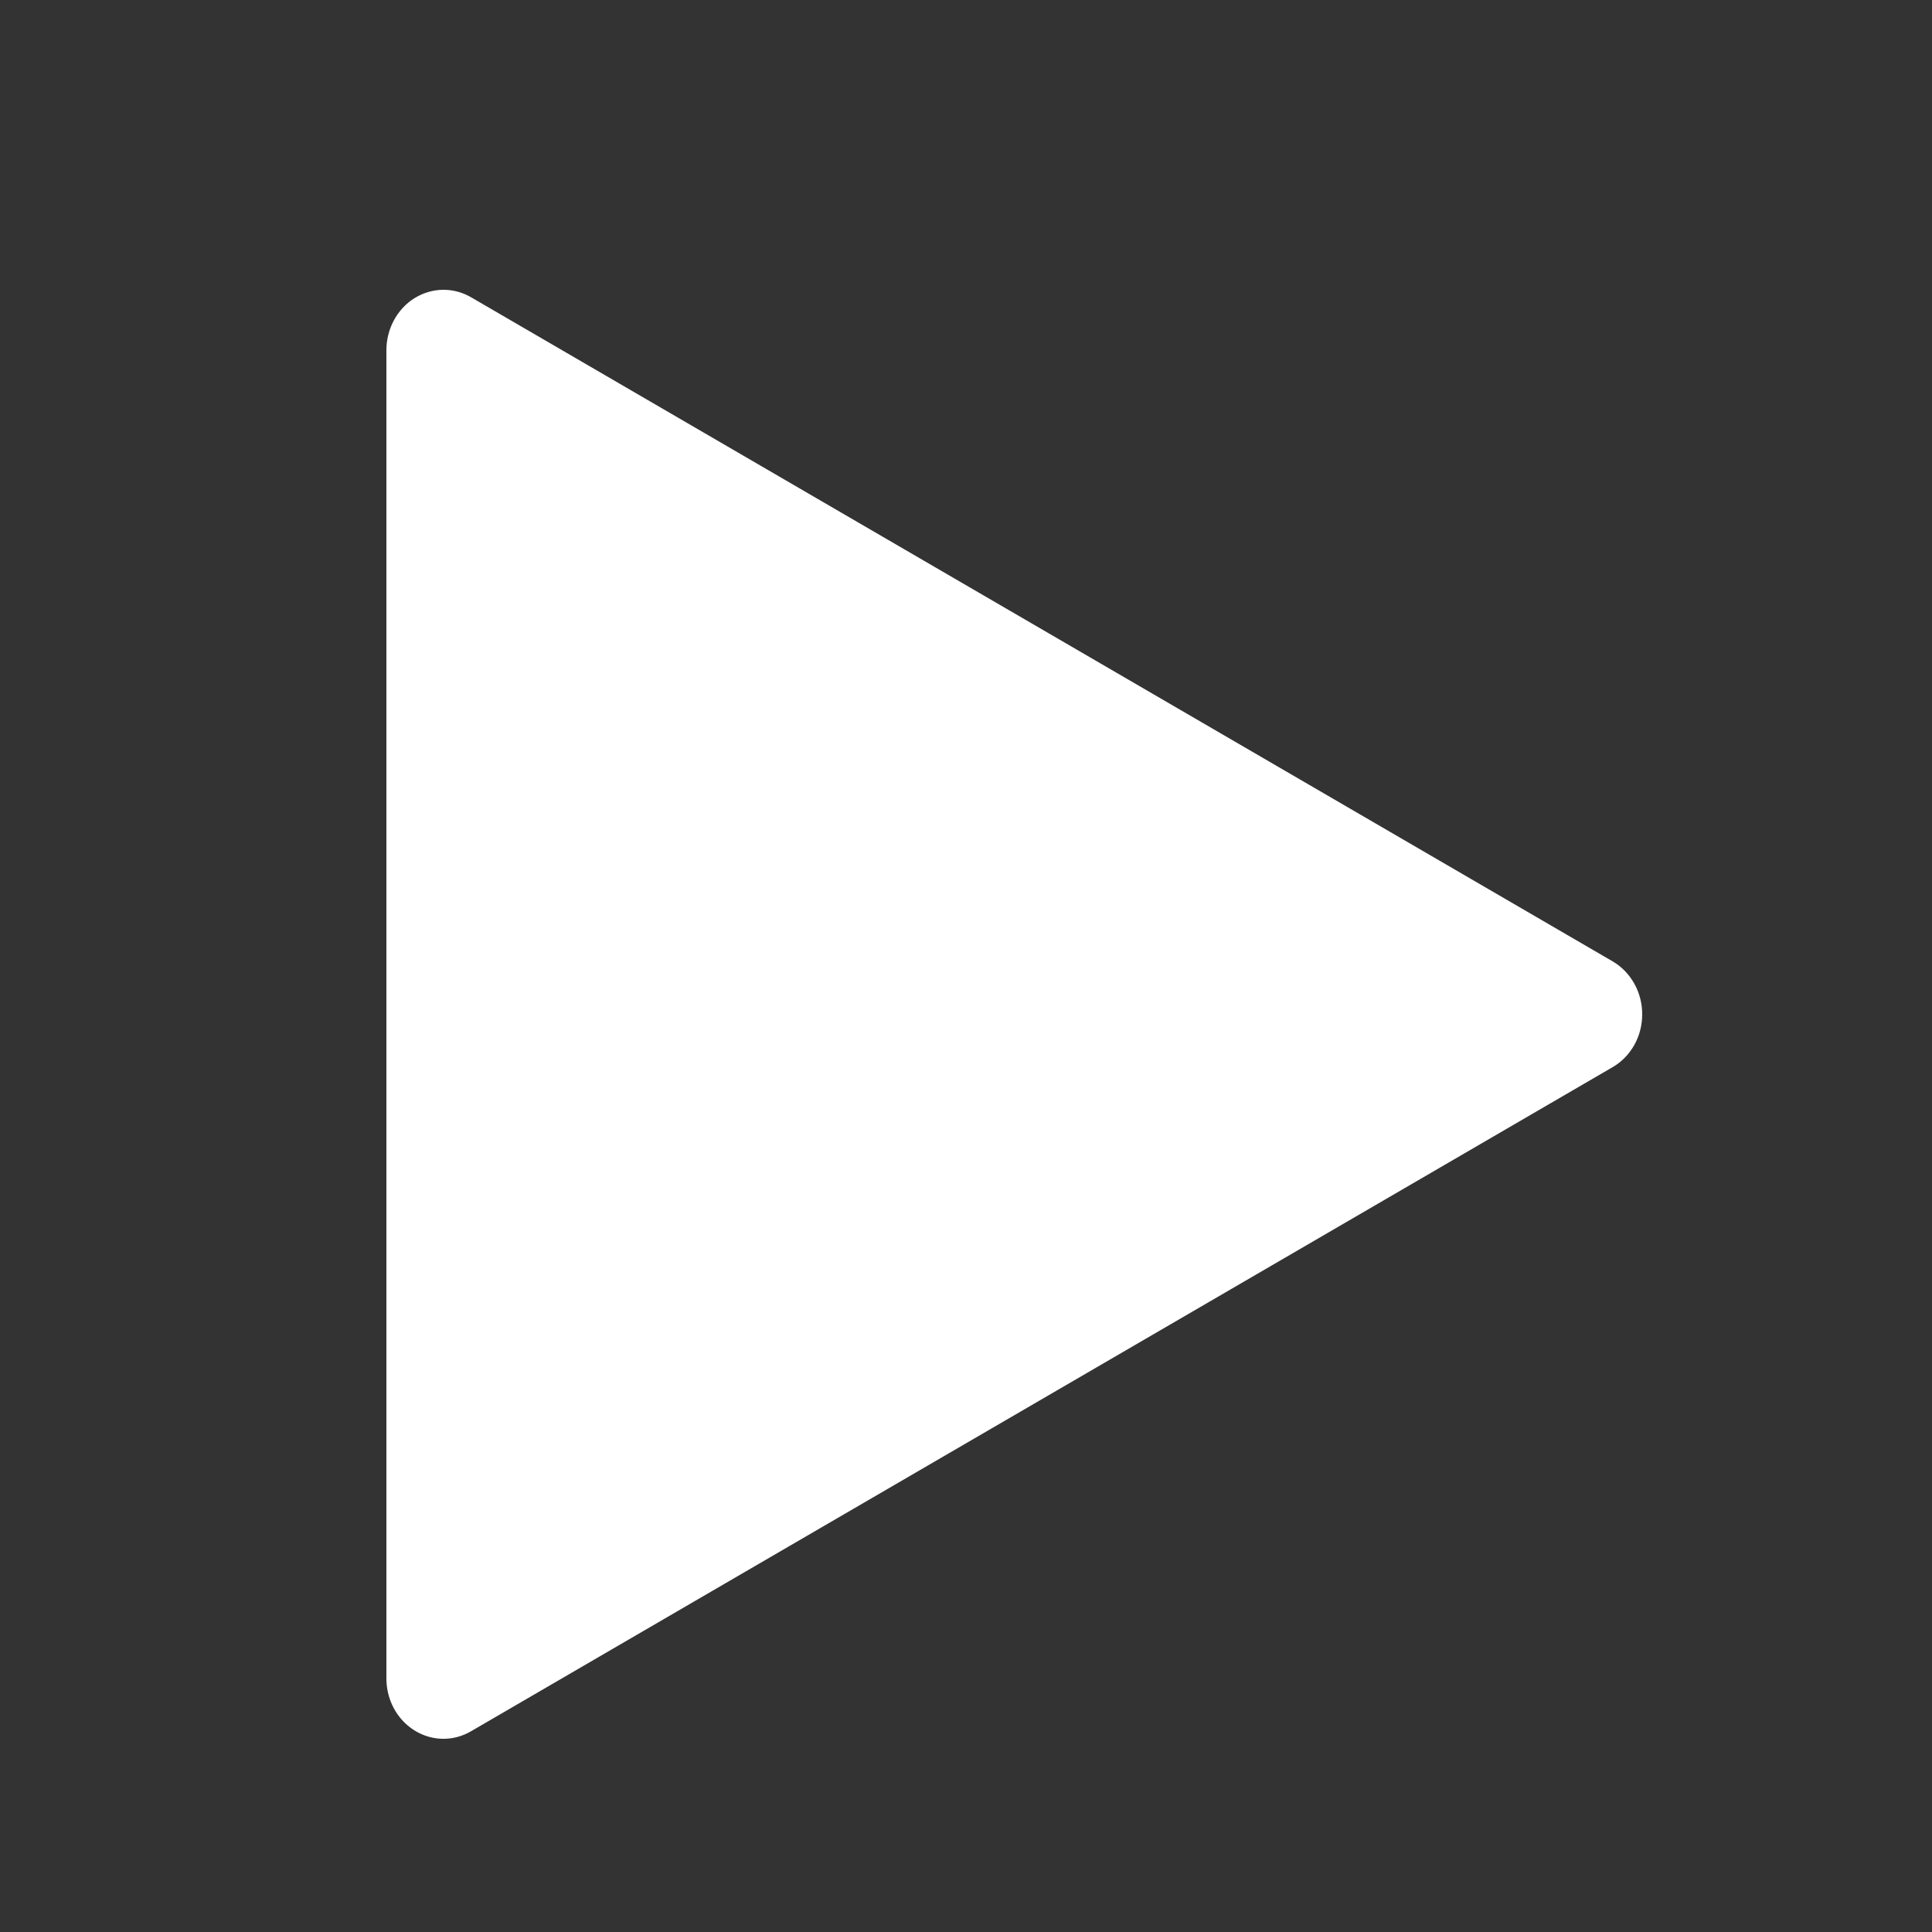 <svg width="20" height="20" viewBox="0 0 20 20" fill="none" xmlns="http://www.w3.org/2000/svg">
<rect x="0" y="0" width="20" height="20" fill="#333333" stroke="none"/>
<path d="M4.591 18C4.434 18 4.284 17.934 4.173 17.817C4.062 17.7 4 17.541 4 17.375V3.625C4 3.516 4.027 3.41 4.078 3.315C4.129 3.221 4.202 3.142 4.29 3.087C4.379 3.032 4.479 3.002 4.582 3C4.684 2.998 4.786 3.025 4.876 3.077L16.694 9.952C16.787 10.006 16.864 10.086 16.918 10.182C16.972 10.278 17 10.388 17 10.5C17 10.612 16.972 10.722 16.918 10.818C16.864 10.914 16.787 10.993 16.694 11.047L4.876 17.922C4.788 17.973 4.691 18 4.591 18Z" fill="white"/>
</svg>
